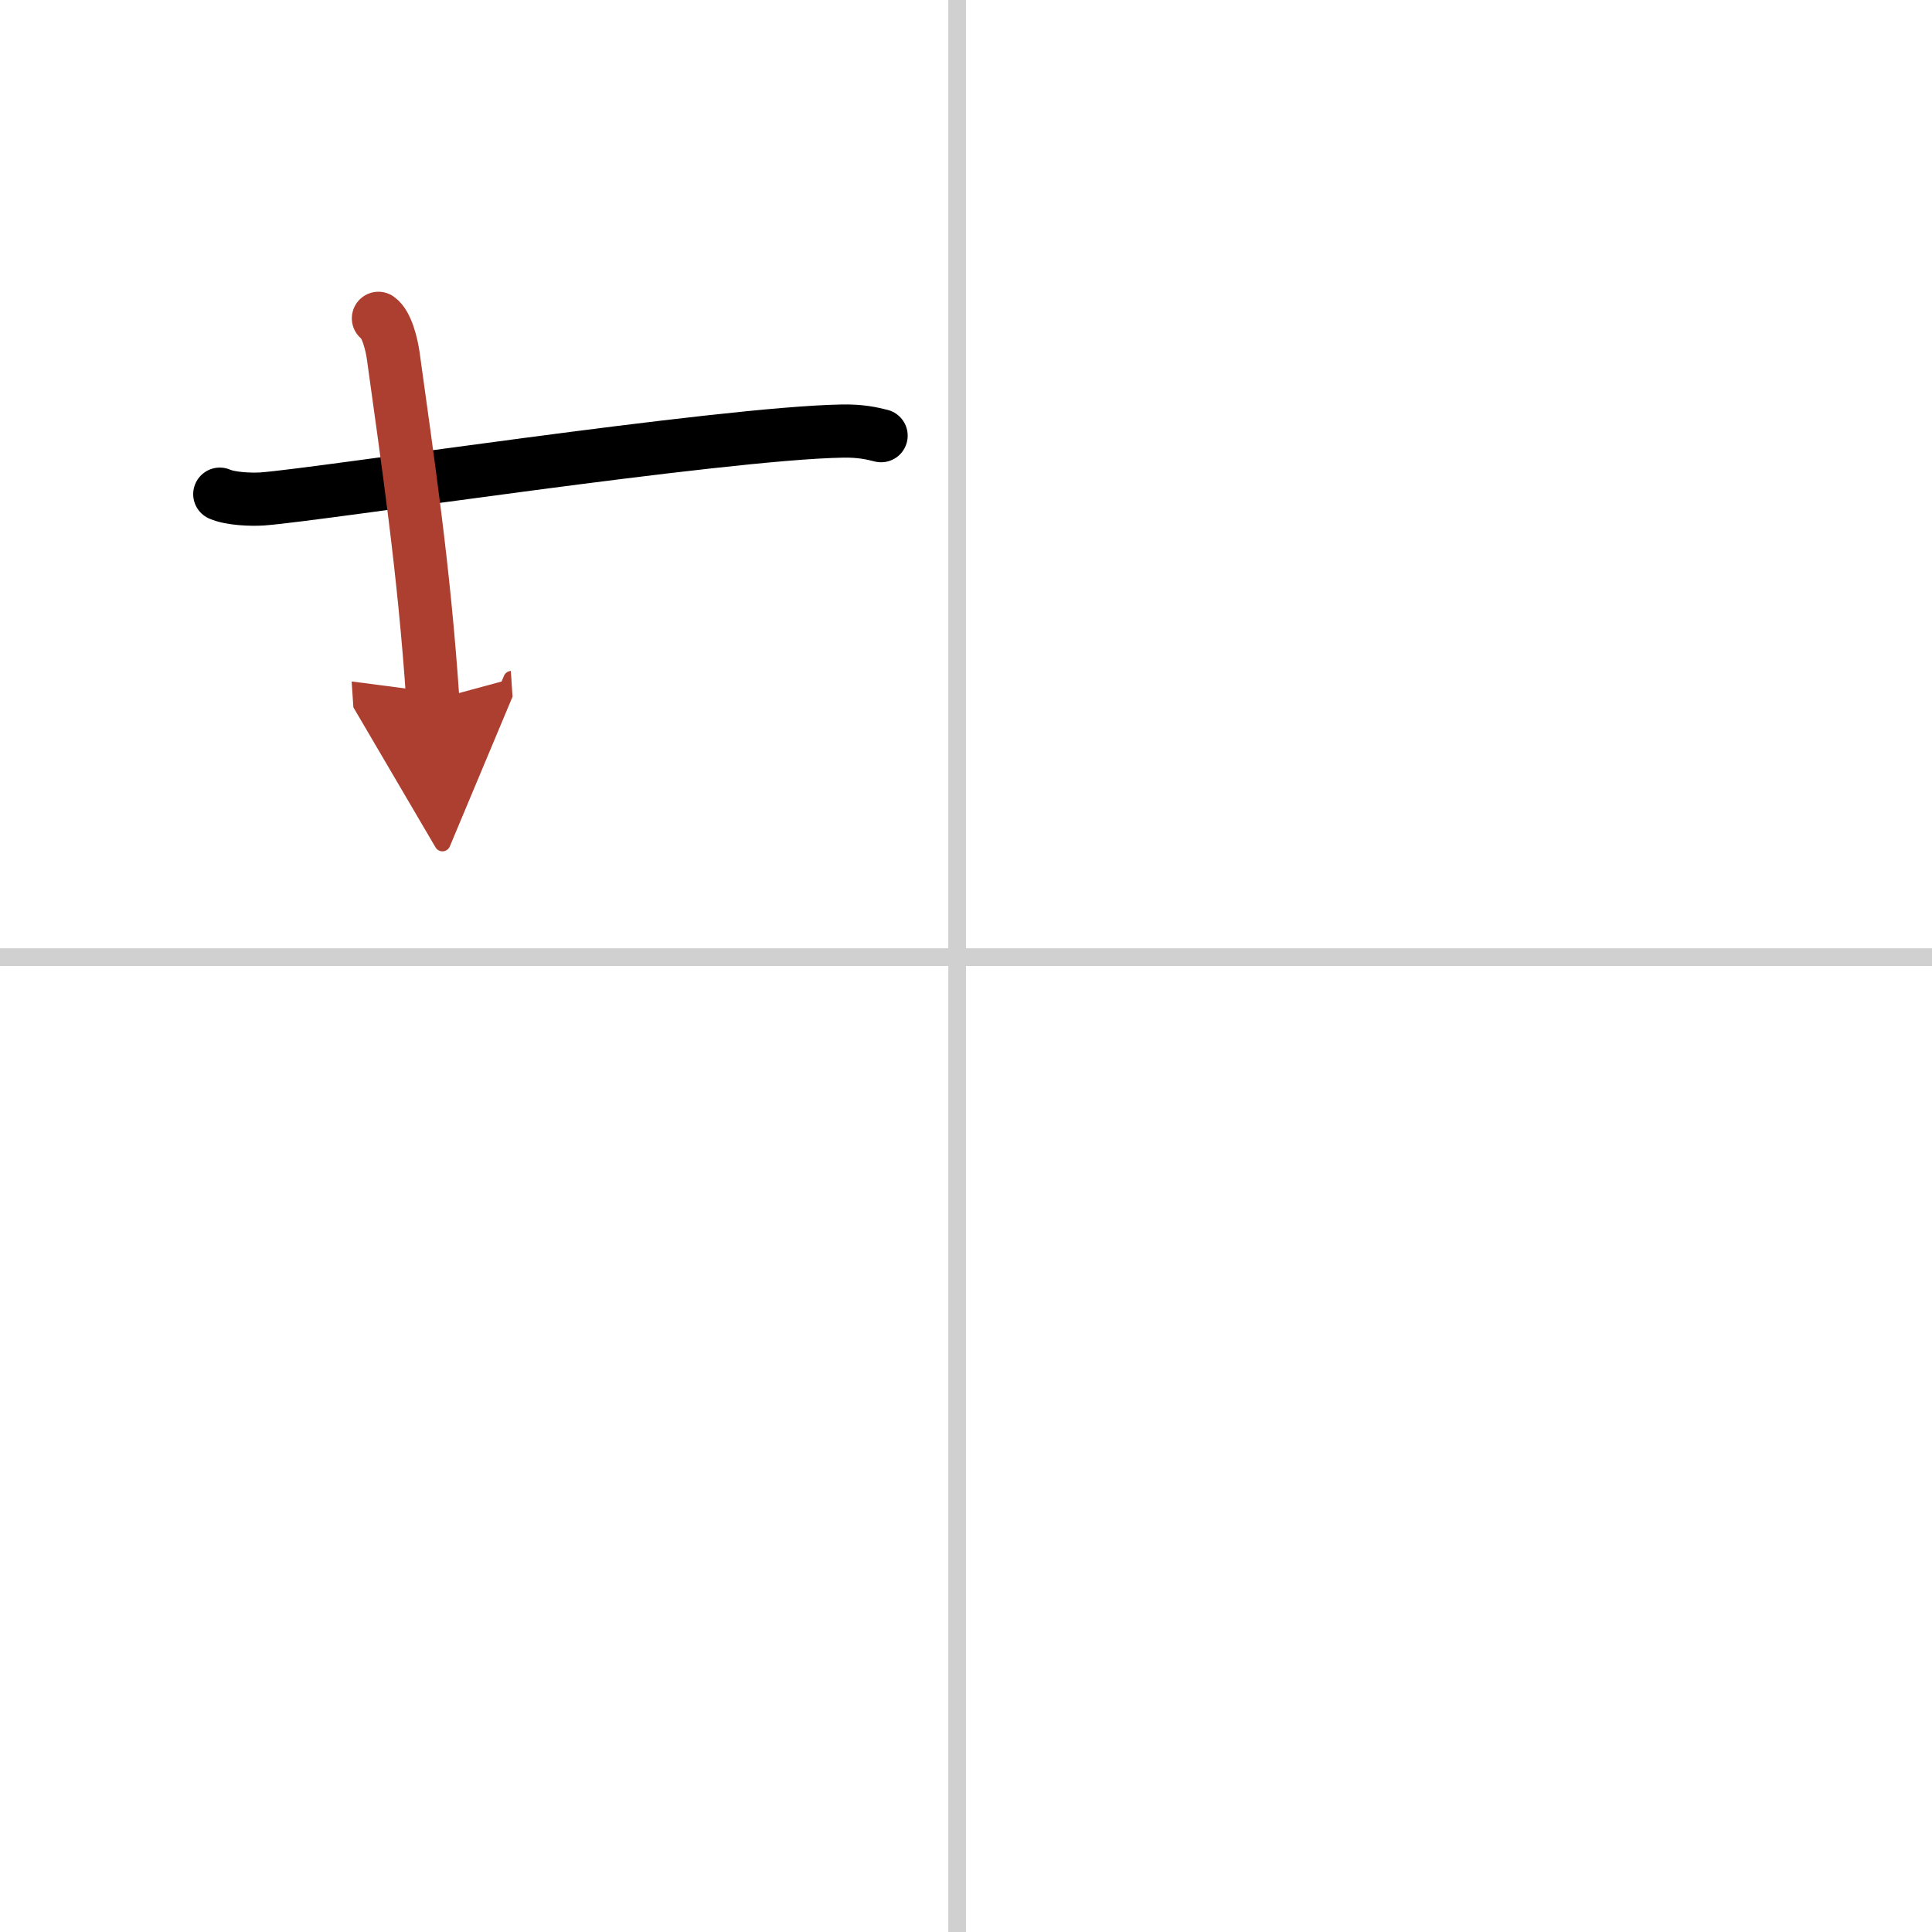 <svg width="400" height="400" viewBox="0 0 109 109" xmlns="http://www.w3.org/2000/svg"><defs><marker id="a" markerWidth="4" orient="auto" refX="1" refY="5" viewBox="0 0 10 10"><polyline points="0 0 10 5 0 10 1 5" fill="#ad3f31" stroke="#ad3f31"/></marker></defs><g fill="none" stroke="#000" stroke-linecap="round" stroke-linejoin="round" stroke-width="3"><rect width="100%" height="100%" fill="#fff" stroke="#fff"/><line x1="54" x2="54" y2="109" stroke="#d0d0d0" stroke-width="1"/><line x2="109" y1="54" y2="54" stroke="#d0d0d0" stroke-width="1"/><path d="m12.4 27.88c0.62 0.27 1.77 0.31 2.4 0.27 3.27-0.24 25.84-3.71 32.72-3.83 1.04-0.02 1.67 0.13 2.19 0.26"/><path d="M21.35,17.96c0.47,0.33,0.75,1.48,0.84,2.14C23,26,23.92,32.04,24.42,39.5" marker-end="url(#a)" stroke="#ad3f31"/></g></svg>
